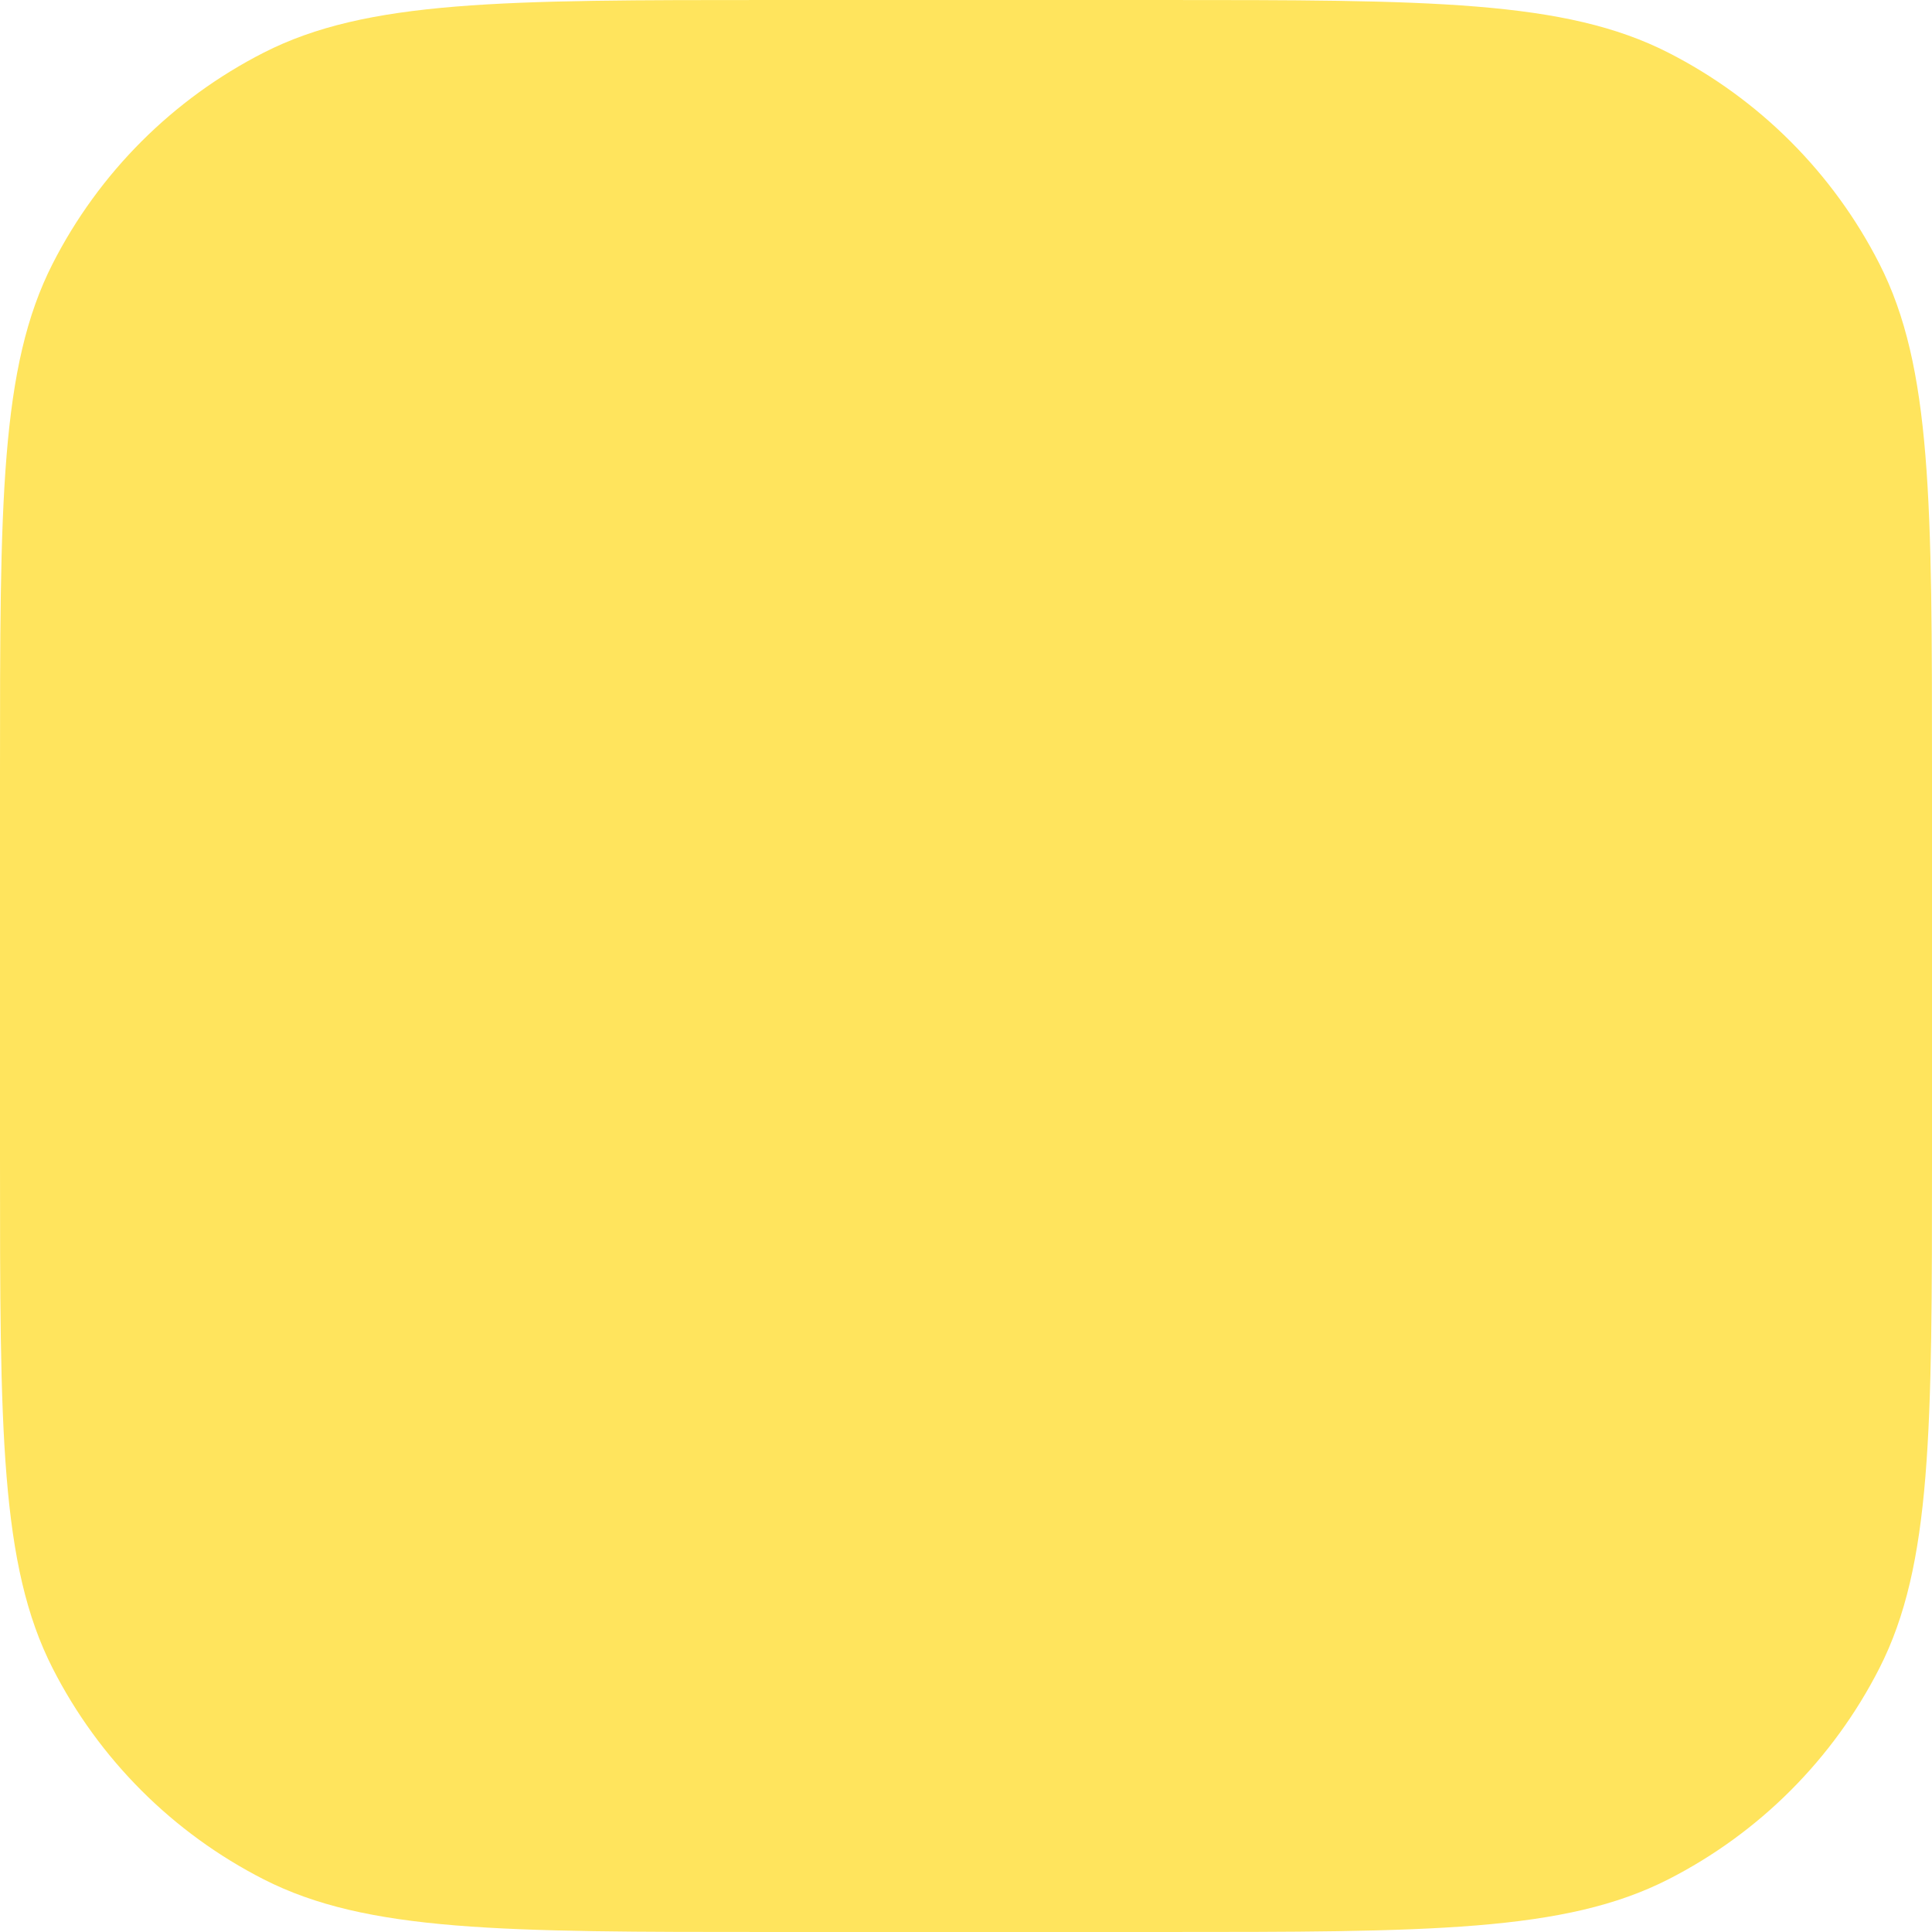 <?xml version="1.0" encoding="utf-8"?>
<svg xmlns="http://www.w3.org/2000/svg" fill="none" height="100%" overflow="visible" preserveAspectRatio="none" style="display: block;" viewBox="0 0 126 126" width="100%">
<path d="M0 50.4C0 32.758 0 23.938 3.433 17.199C6.453 11.272 11.272 6.453 17.199 3.433C23.938 0 32.758 0 50.4 0H75.6C93.242 0 102.062 0 108.801 3.433C114.728 6.453 119.547 11.272 122.567 17.199C126 23.938 126 32.758 126 50.4V75.6C126 93.242 126 102.062 122.567 108.801C119.547 114.728 114.728 119.547 108.801 122.567C102.062 126 93.242 126 75.6 126H50.4C32.758 126 23.938 126 17.199 122.567C11.272 119.547 6.453 114.728 3.433 108.801C0 102.062 0 93.242 0 75.6V50.4Z" fill="#FFE45D" id="Mask"/>
</svg>